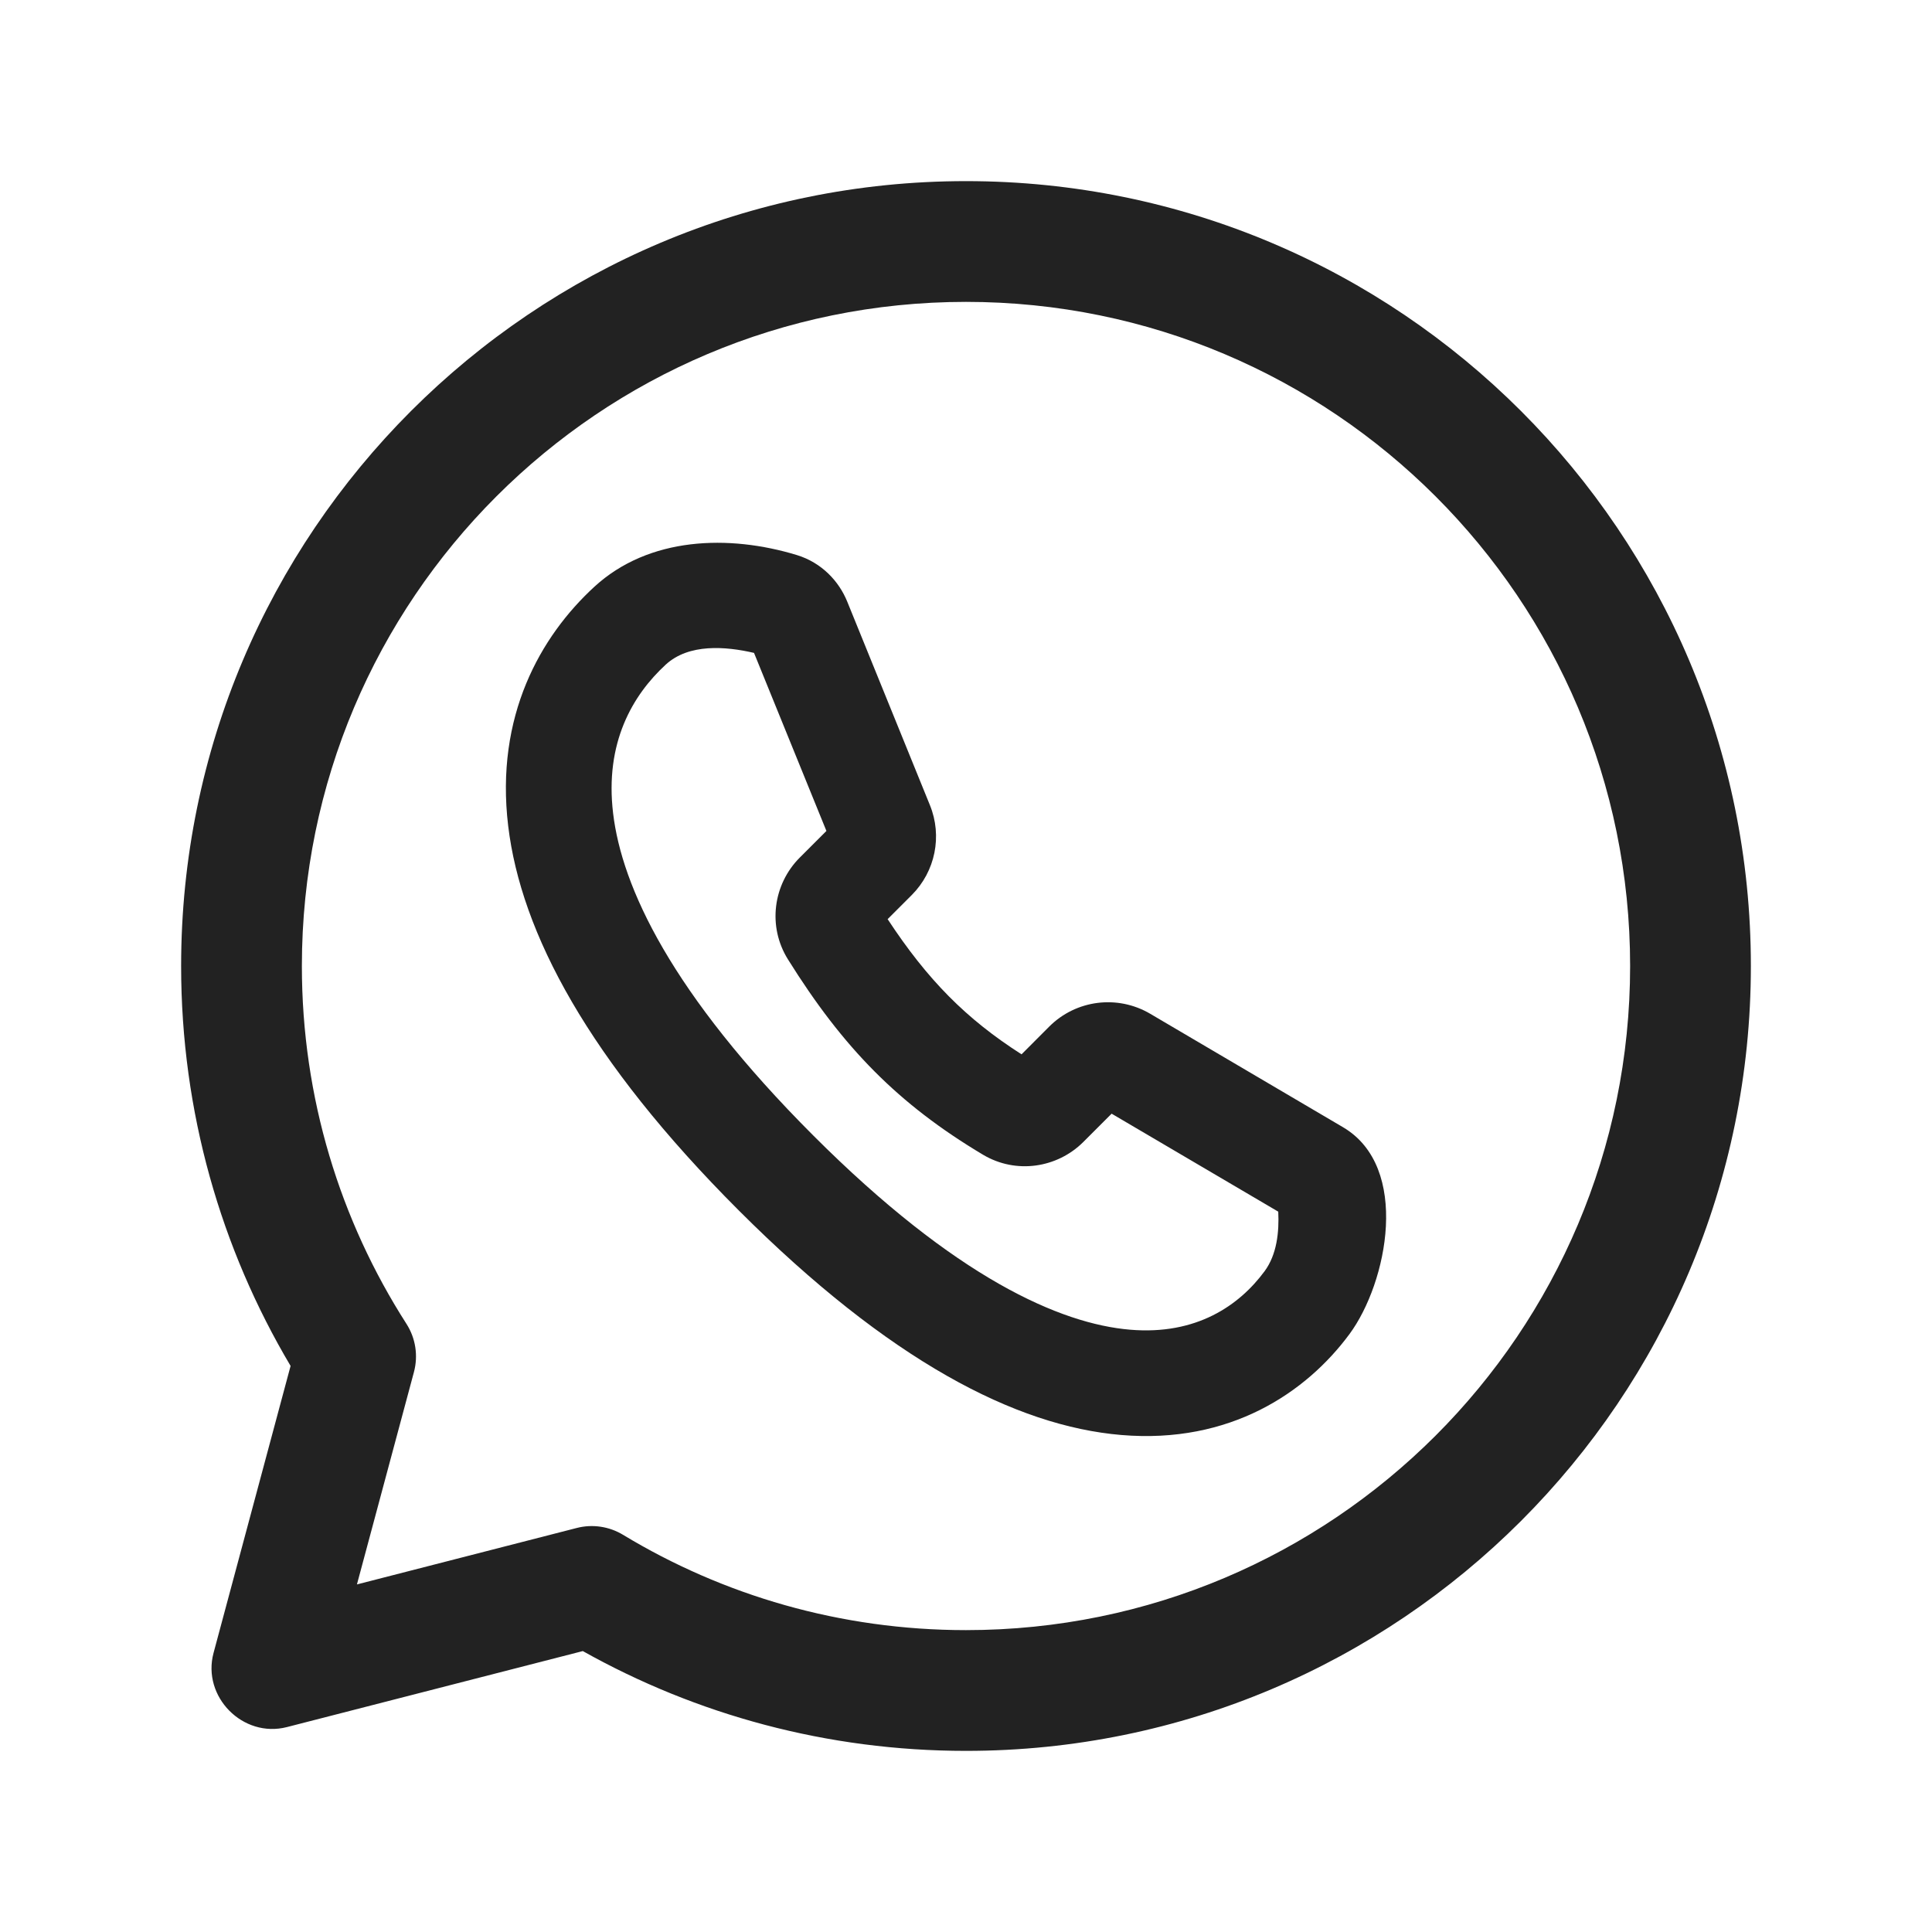 <svg width="32" height="32" viewBox="0 0 32 32" fill="none" xmlns="http://www.w3.org/2000/svg">
<path fill-rule="evenodd" clip-rule="evenodd" d="M14.033 9.965C13.896 9.627 13.61 9.319 13.197 9.193C12.076 8.852 10.749 8.887 9.844 9.719C8.952 10.539 8.199 11.859 8.417 13.679C8.629 15.45 9.745 17.556 12.236 20.048C14.726 22.538 16.824 23.621 18.572 23.768C20.375 23.92 21.637 23.064 22.352 22.096C22.98 21.246 23.367 19.33 22.244 18.67L19.049 16.79C18.509 16.473 17.822 16.56 17.379 17.003L16.92 17.463C16.001 16.875 15.363 16.23 14.702 15.224L15.101 14.825C15.492 14.434 15.611 13.847 15.402 13.335L14.033 9.965ZM12.489 10.814L13.688 13.763L13.248 14.203C12.806 14.644 12.708 15.343 13.052 15.892C13.965 17.355 14.875 18.286 16.282 19.126C16.832 19.453 17.513 19.344 17.943 18.915L18.412 18.446L21.172 20.069C21.188 20.404 21.15 20.779 20.945 21.056C20.527 21.622 19.817 22.117 18.718 22.024C17.565 21.927 15.833 21.17 13.473 18.81C11.114 16.451 10.3 14.689 10.155 13.471C10.015 12.302 10.477 11.514 11.028 11.007C11.411 10.656 12.02 10.705 12.489 10.814Z" fill="#222222"/>
<path fill-rule="evenodd" clip-rule="evenodd" d="M16 3C8.821 3 3 8.82 3 16C3 18.418 3.661 20.684 4.813 22.624L3.537 27.378C3.342 28.104 4.024 28.793 4.752 28.606L9.653 27.347C11.531 28.4 13.697 29 16 29C23.18 29 29 23.18 29 16C29 8.82 23.18 3 16 3ZM5 16C5 9.925 9.925 5 16 5C22.076 5 27 9.925 27 16C27 22.075 22.076 27 16 27C13.919 27 11.976 26.423 10.319 25.421C10.089 25.282 9.813 25.241 9.553 25.308L5.912 26.243L6.856 22.726C6.929 22.454 6.884 22.164 6.732 21.927C5.636 20.217 5 18.184 5 16Z" fill="#222222"/>
</svg>
